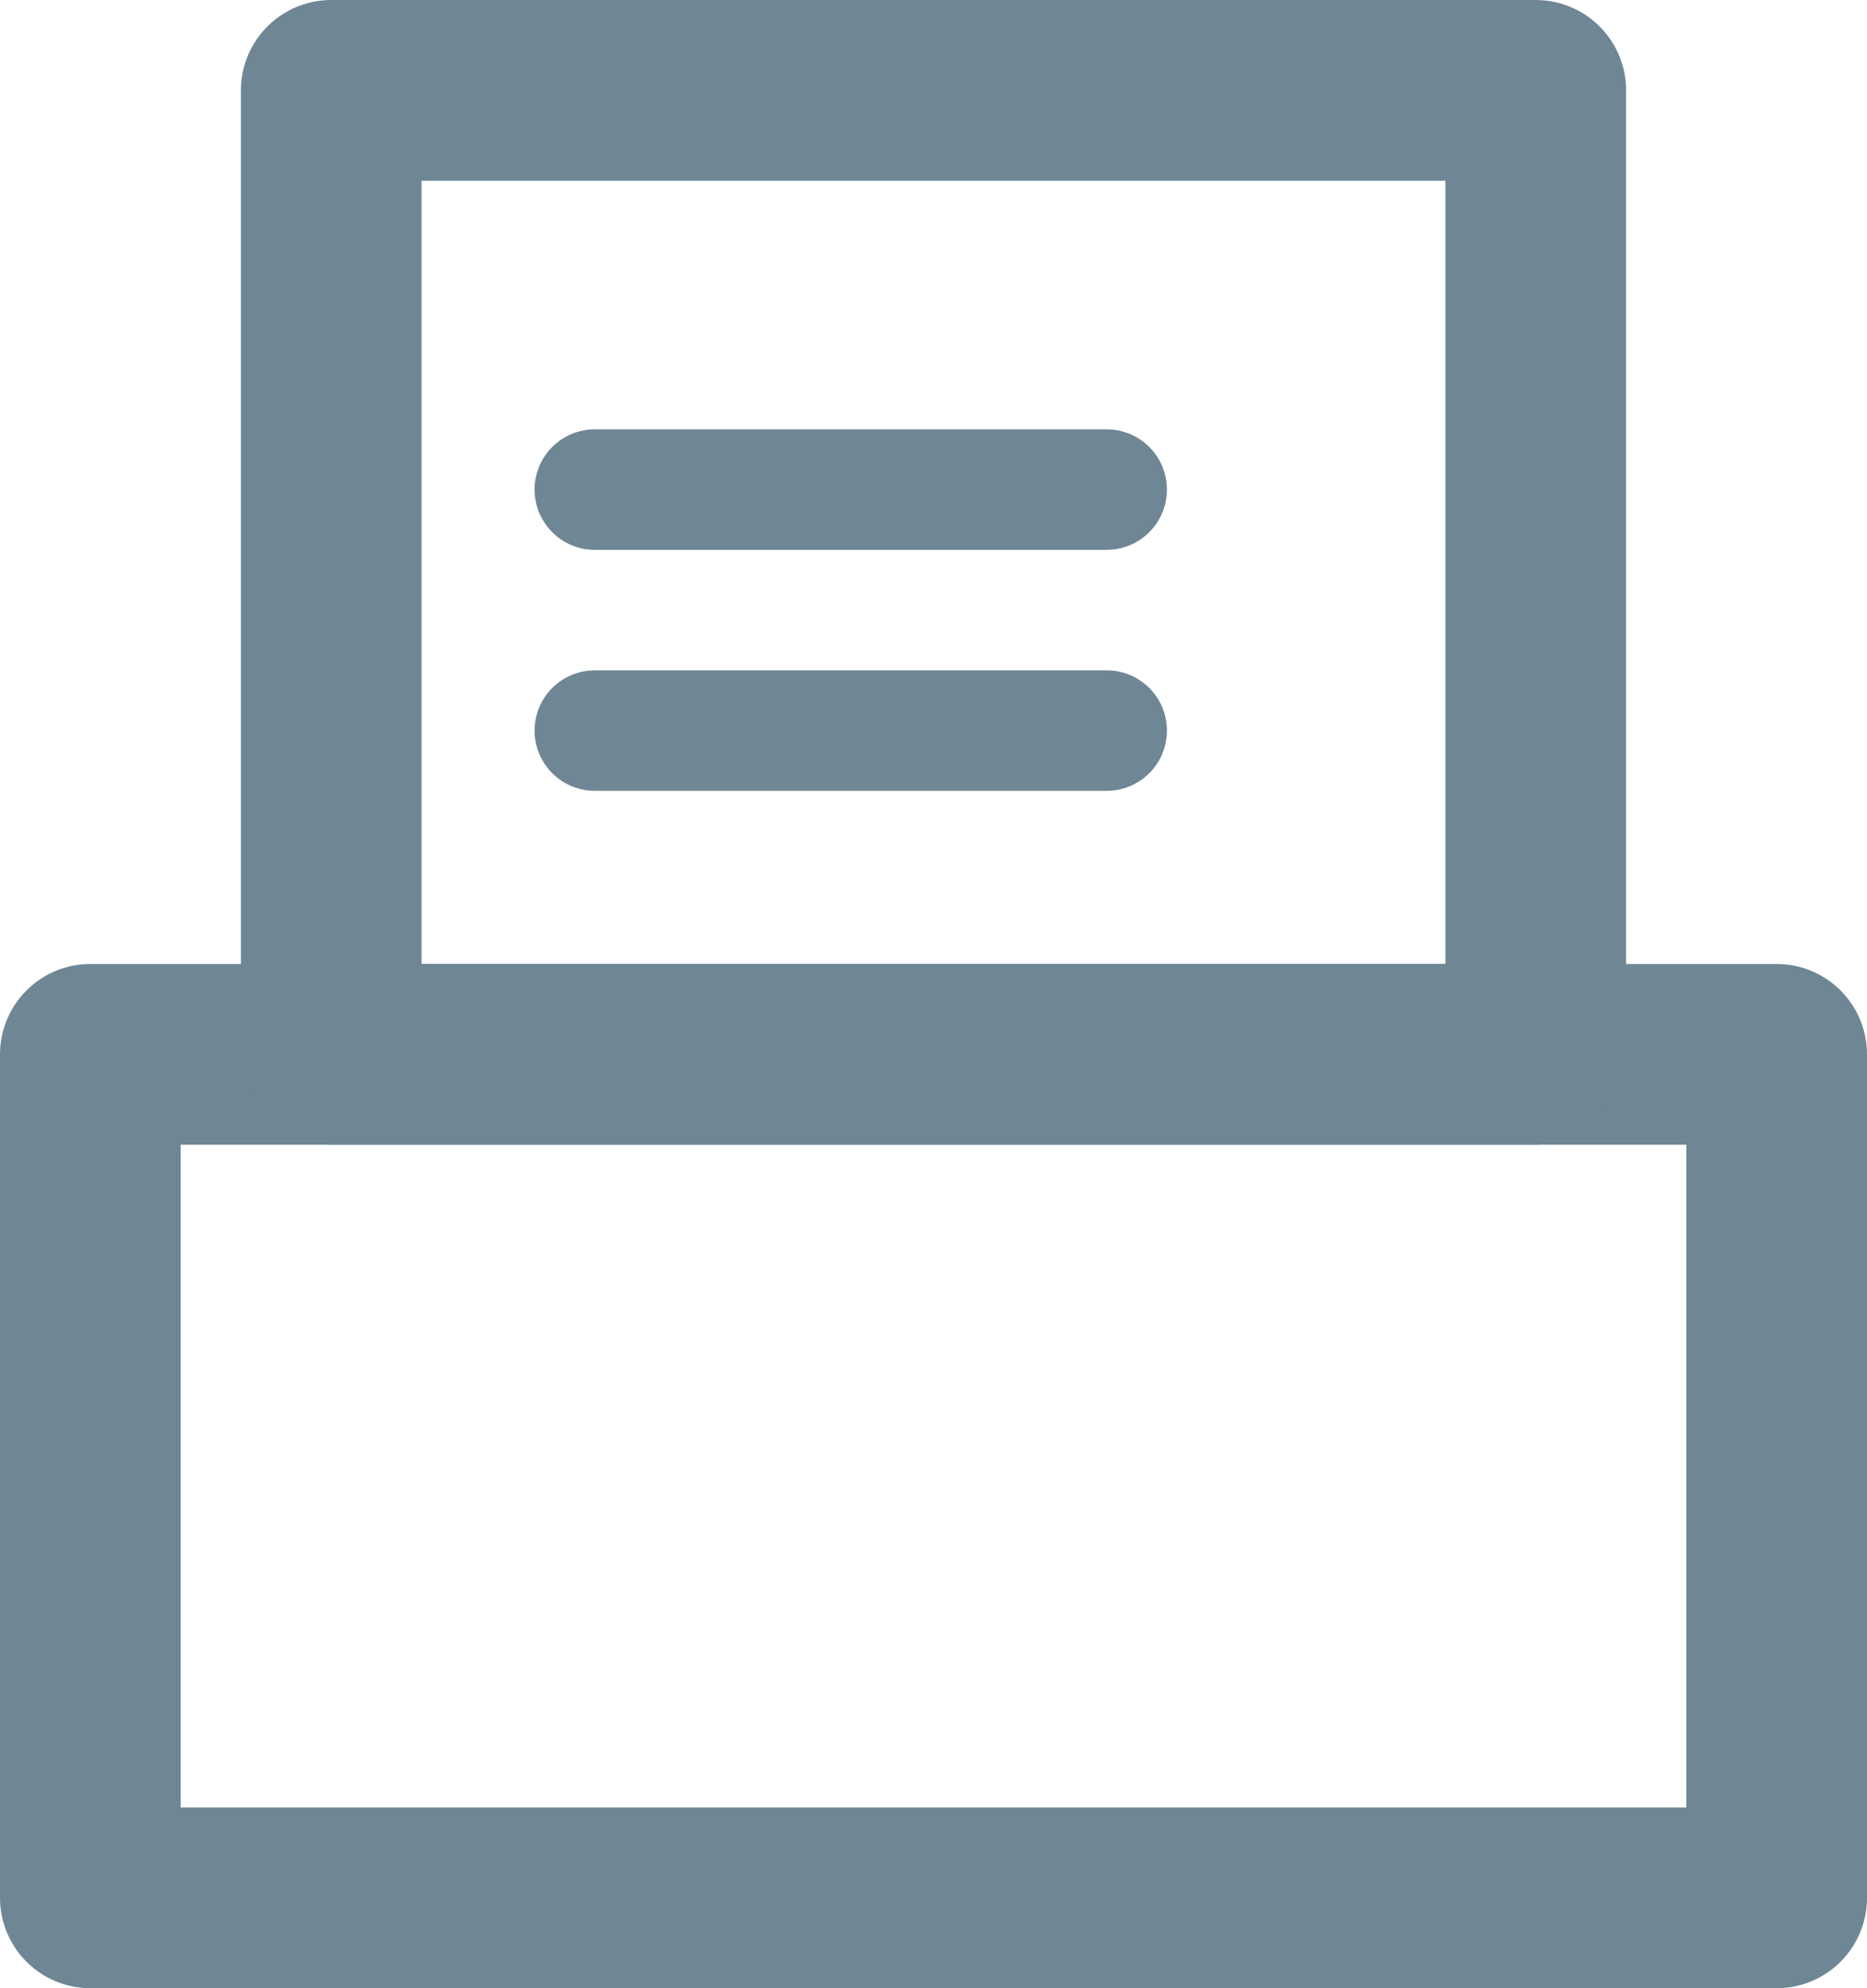 <svg xmlns="http://www.w3.org/2000/svg" width="15.5" height="16.5" viewBox="0 0 15.5 16.5"><g transform="translate(-844.25 -2218.25)"><rect width="14" height="7" transform="translate(845 2227)" fill="none" stroke="#6f8695" stroke-linecap="round" stroke-linejoin="round" stroke-width="1.5"/><rect width="10" height="8" transform="translate(847 2219)" fill="none" stroke="#6f8695" stroke-linecap="round" stroke-linejoin="round" stroke-width="1.5"/><path d="M13660.188,10631.313h4.25" transform="translate(-12811 -8409)" fill="none" stroke="#6f8695" stroke-linecap="round" stroke-width="1"/><path d="M13660.188,10631.313h4.25" transform="translate(-12811 -8407)" fill="none" stroke="#6f8695" stroke-linecap="round" stroke-width="1"/></g></svg>